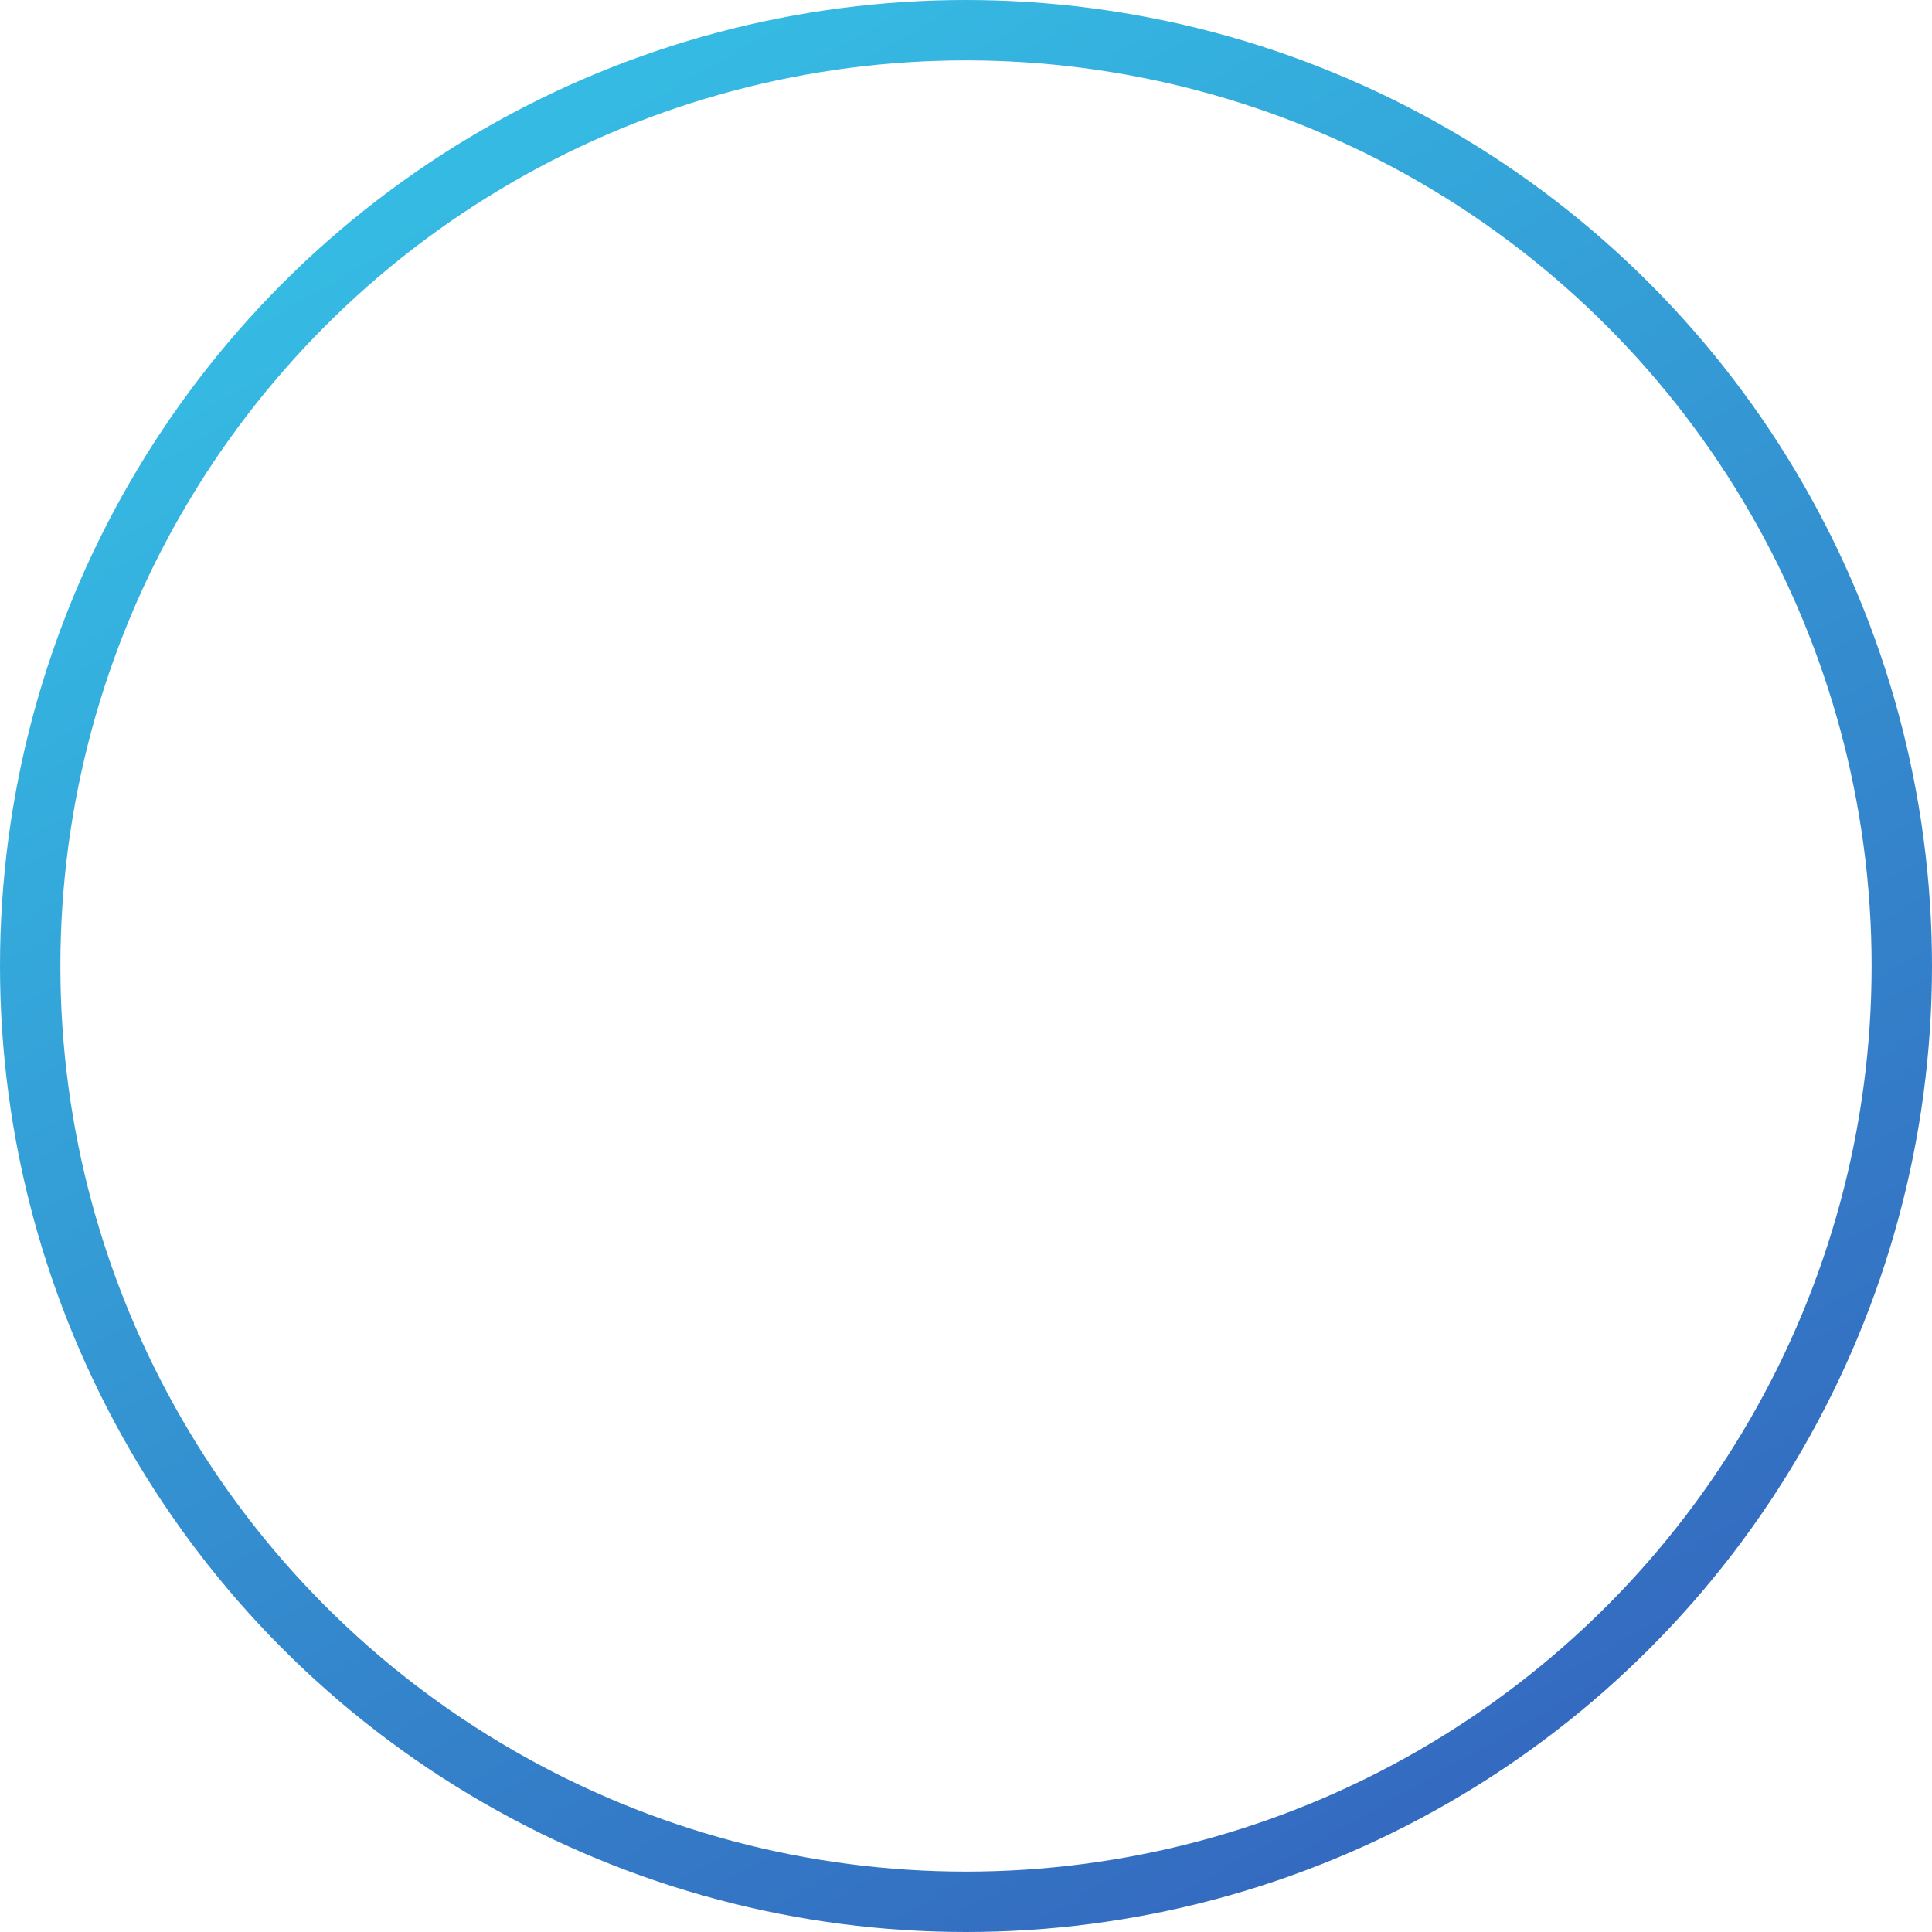 <svg xmlns="http://www.w3.org/2000/svg" fill="none" viewBox="0 0 32 32">
  <circle cx="16" cy="16" r="15.5" stroke="url(#Yrc6rEy_GSNa)" stroke-opacity=".8"/>
  <defs>
    <linearGradient id="Yrc6rEy_GSNa" x1="9" y1="2" x2="25" y2="30" gradientUnits="userSpaceOnUse">
      <stop stop-color="#02AADC"/>
      <stop offset="1" stop-color="#0143AF"/>
    </linearGradient>
  </defs>
</svg>

